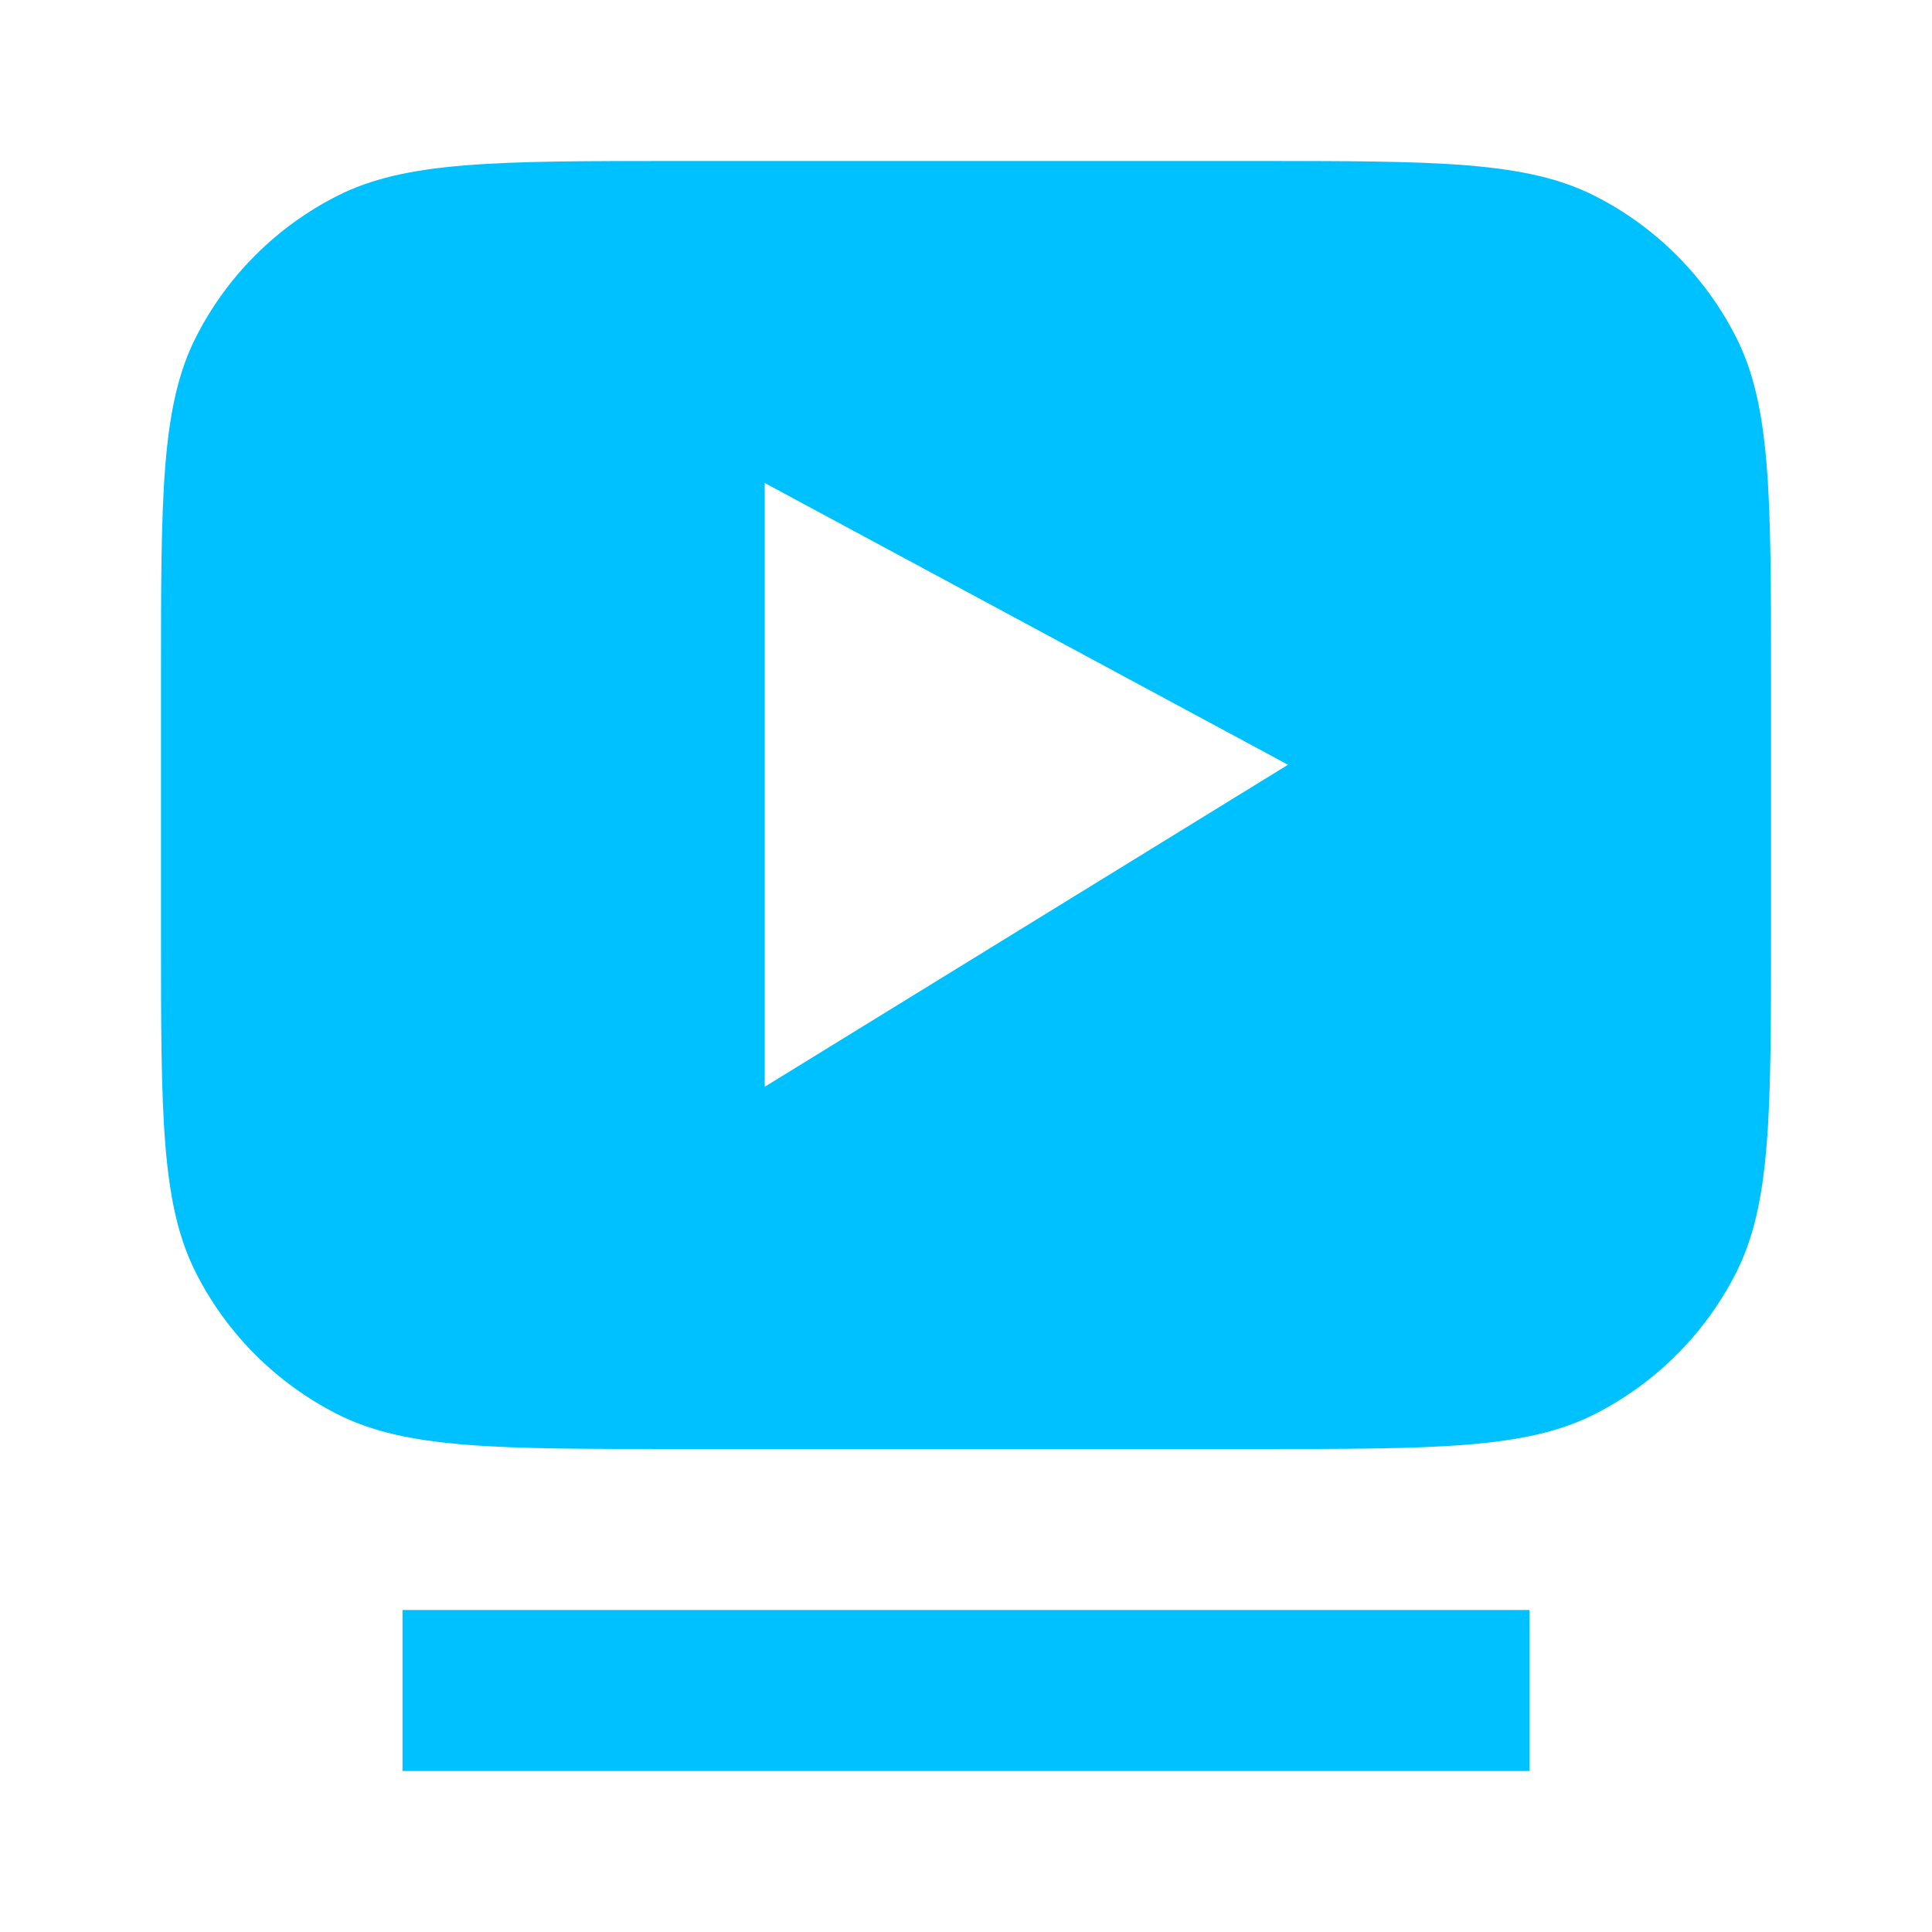 <?xml version="1.0" encoding="UTF-8"?> <svg xmlns="http://www.w3.org/2000/svg" width="24" height="24" viewBox="0 0 24 24" fill="none"><path fill-rule="evenodd" clip-rule="evenodd" d="M2 8.4C2 6.16 2 5.04 2.436 4.184C2.819 3.431 3.431 2.819 4.184 2.436C5.04 2 6.16 2 8.4 2H15.6C17.84 2 18.96 2 19.816 2.436C20.569 2.819 21.18 3.431 21.564 4.184C22 5.04 22 6.16 22 8.4V11.6C22 13.84 22 14.96 21.564 15.816C21.18 16.569 20.569 17.18 19.816 17.564C18.96 18 17.84 18 15.6 18H8.4C6.16 18 5.04 18 4.184 17.564C3.431 17.18 2.819 16.569 2.436 15.816C2 14.96 2 13.84 2 11.6V8.4ZM9.5 13.5L16 9.5L9.5 6V13.5Z" fill="#00C1FF"></path><path d="M5 20H19V22H5V20Z" fill="#00C1FF"></path></svg> 
